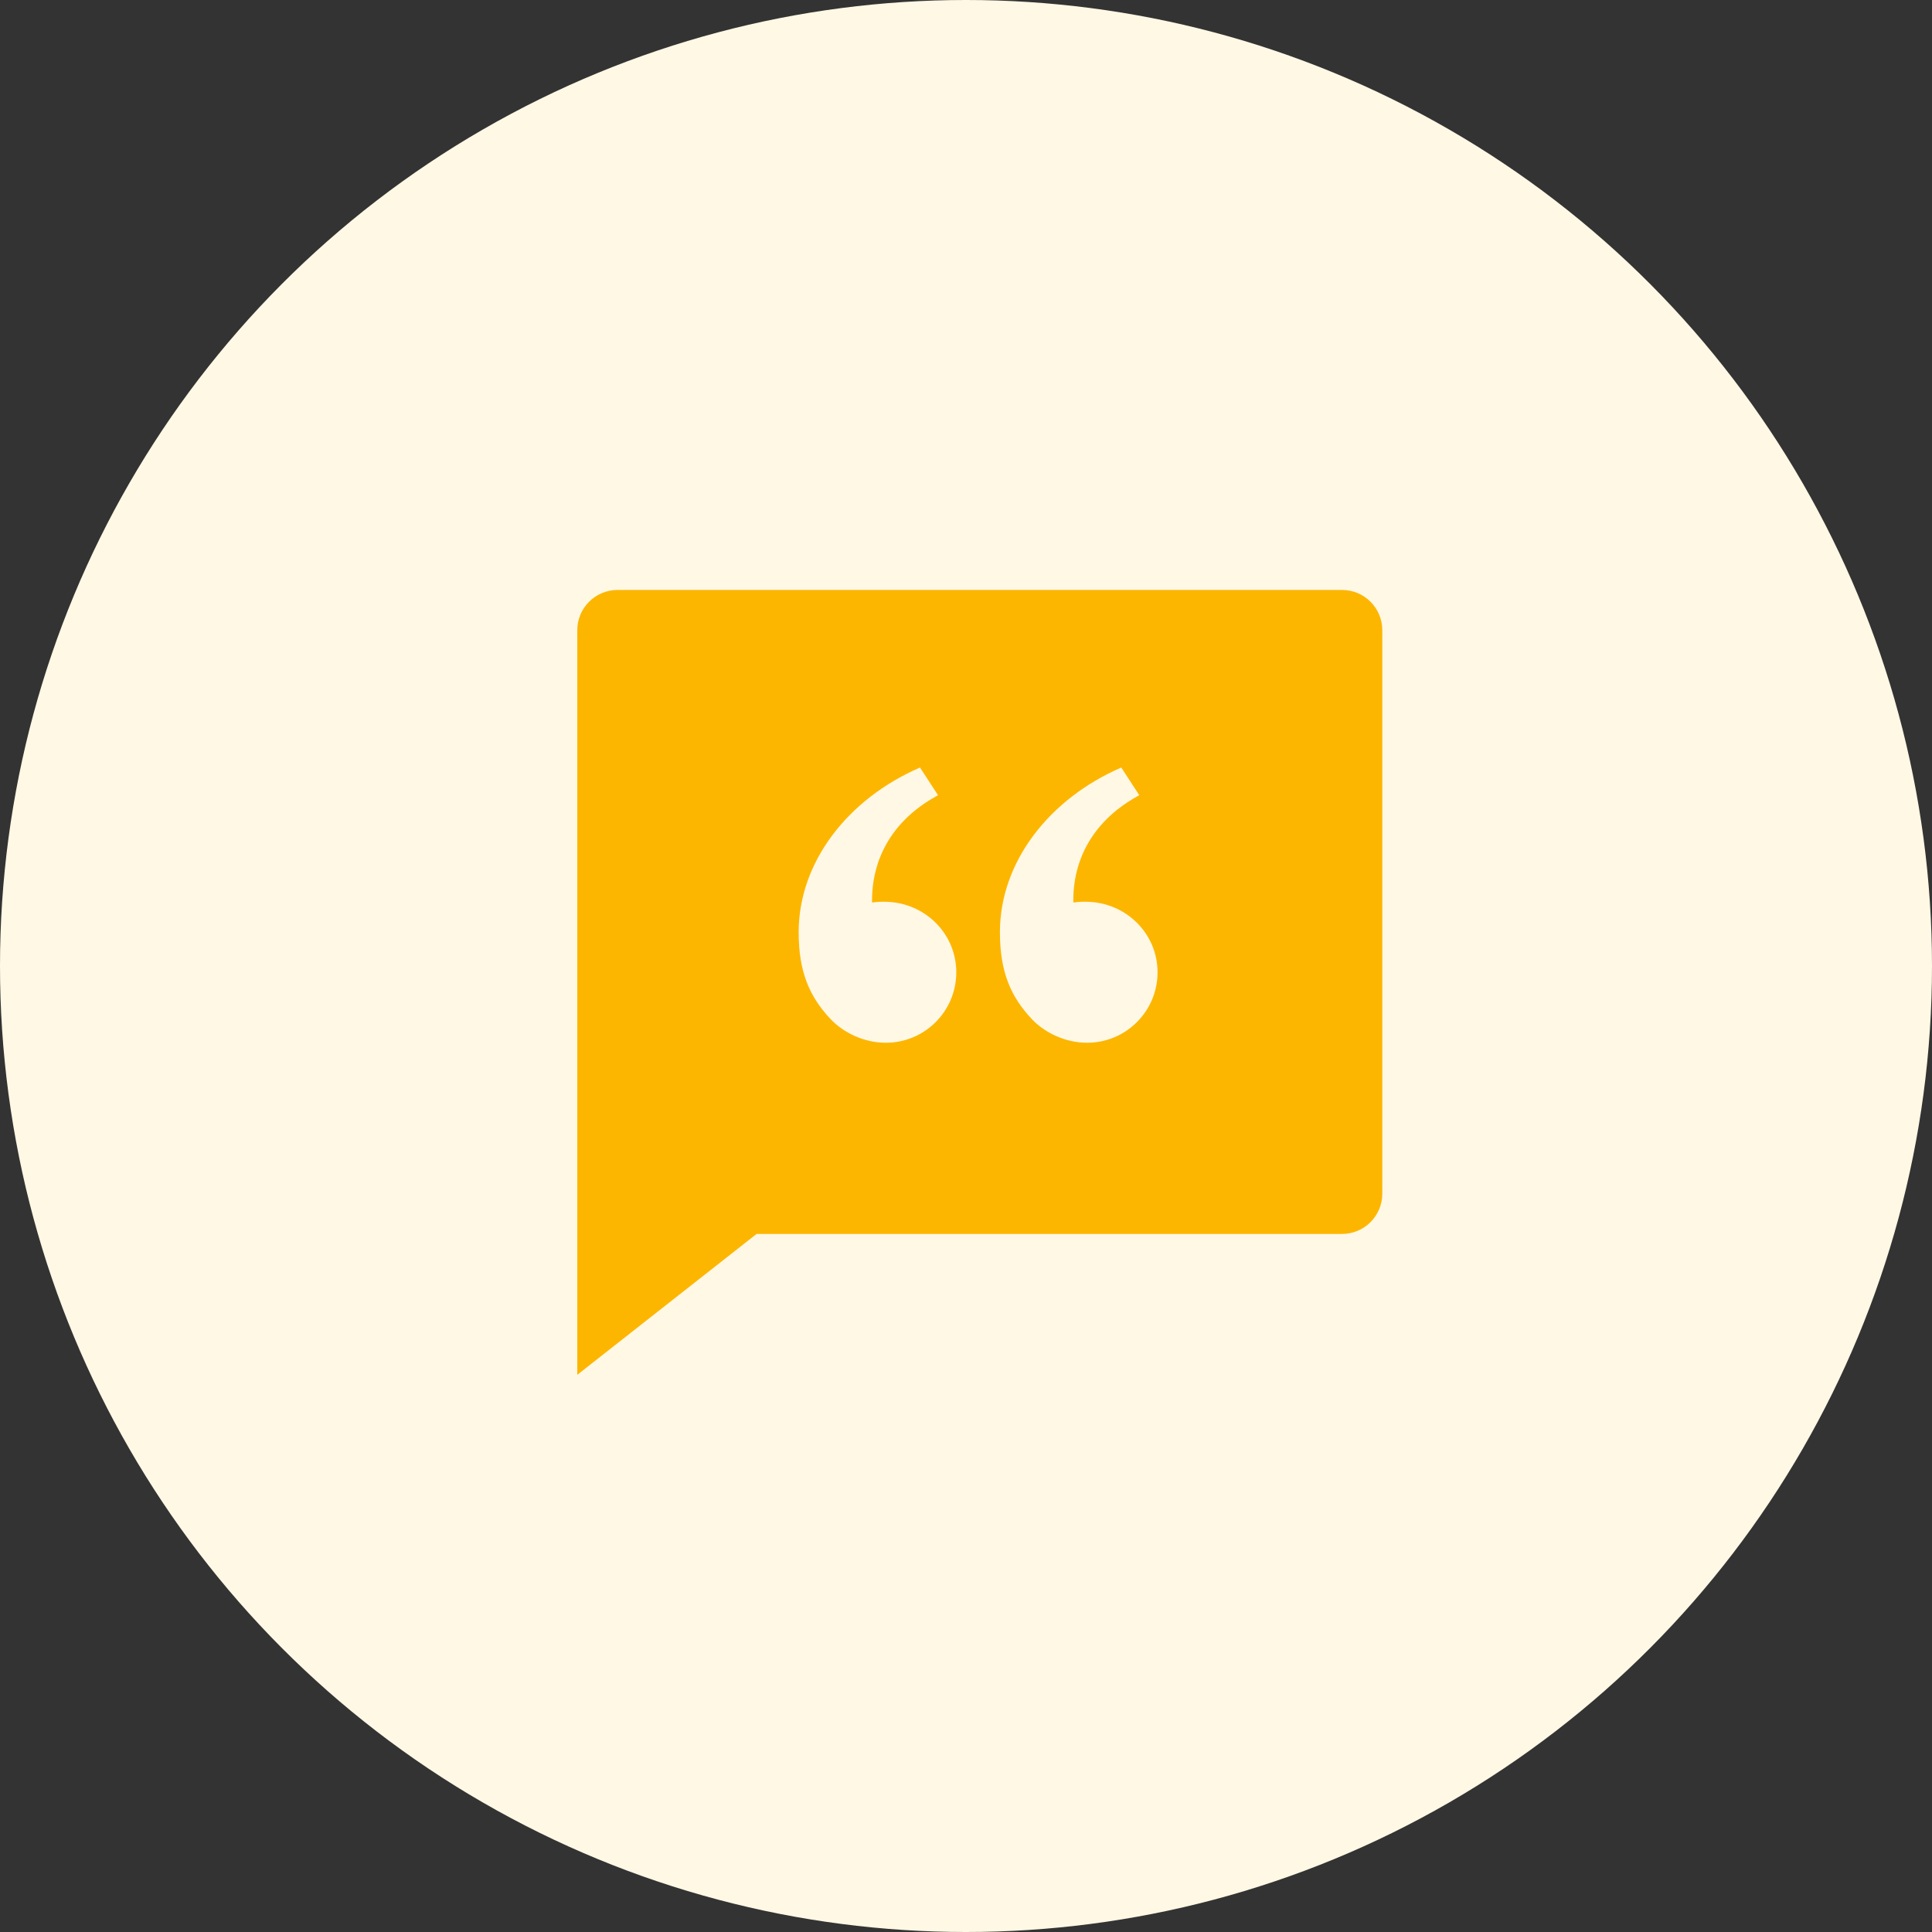 <svg width="70" height="70" viewBox="0 0 70 70" fill="none" xmlns="http://www.w3.org/2000/svg">
<rect x="0" y="0" width="70" height="70" fill="#333333" stroke="none"/>
<circle cx="35" cy="35" r="35" fill="#FFF8E5"/>
<path d="M48.625 21.375C49.43 21.375 50.083 22.028 50.083 22.833V43.25C50.083 44.055 49.43 44.708 48.625 44.708H27.413L20.916 49.812V22.833C20.916 22.028 21.57 21.375 22.375 21.375H48.625ZM33.986 28.812L33.334 27.809C30.728 28.939 28.937 31.226 28.937 33.778C28.937 35.229 29.341 36.125 30.092 36.922C30.565 37.424 31.313 37.781 32.096 37.781C33.505 37.781 34.648 36.638 34.648 35.229C34.648 33.888 33.611 32.807 32.294 32.684C32.061 32.663 31.822 32.667 31.596 32.699V32.565C31.605 31.949 31.73 30.183 33.716 28.968L33.986 28.812ZM40.626 27.809C38.02 28.939 36.229 31.226 36.229 33.778C36.229 35.229 36.633 36.125 37.384 36.922C37.856 37.424 38.605 37.781 39.388 37.781C40.797 37.781 41.94 36.638 41.94 35.229C41.94 33.888 40.903 32.807 39.586 32.684C39.353 32.663 39.114 32.667 38.888 32.699C38.888 32.242 38.845 30.129 41.278 28.812L40.626 27.809Z" fill="#FDB600"/>
</svg>
